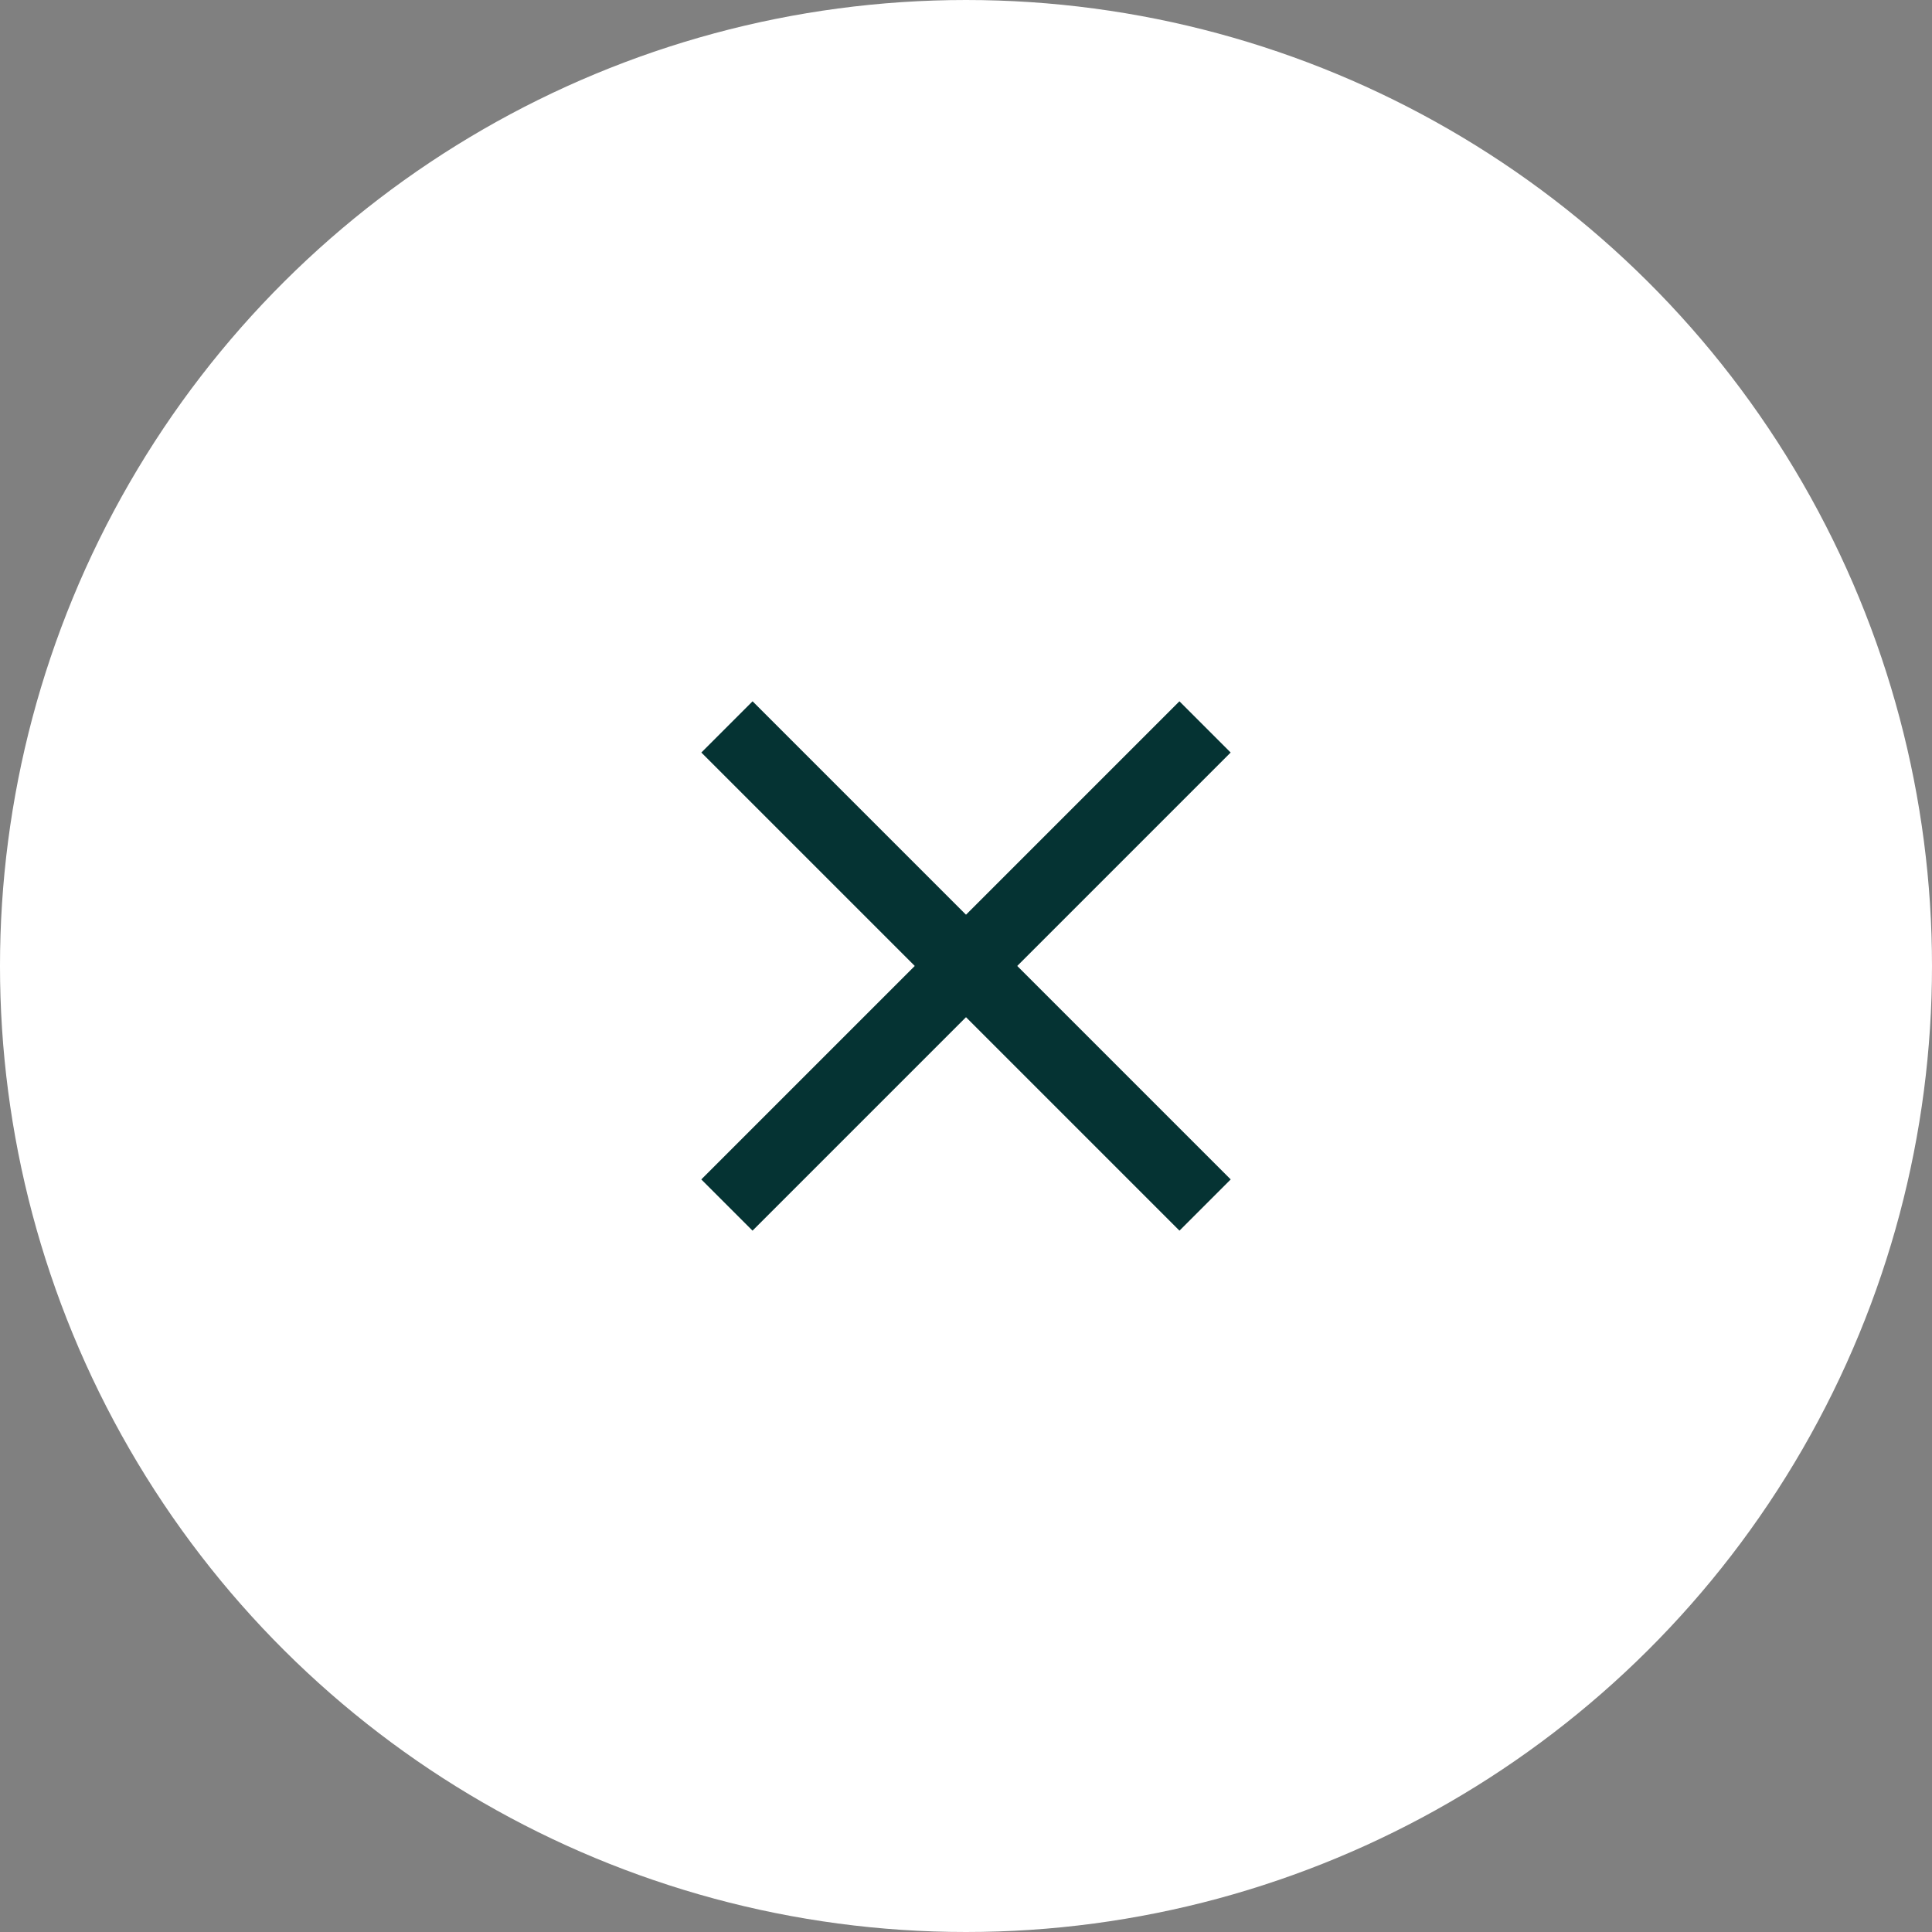 <svg width="40" height="40" viewBox="0 0 40 40" fill="none" xmlns="http://www.w3.org/2000/svg">
<rect x="0" y="0" width="40" height="40" fill="#808080" stroke="none"/>
<circle cx="20" cy="20" r="20" transform="rotate(90 20 20)" fill="white"/>
<path d="M15.05 24.949L24.949 15.05" stroke="#053333" stroke-width="1.5"/>
<path d="M15.051 15.05L24.95 24.949" stroke="#053333" stroke-width="1.5"/>
</svg>